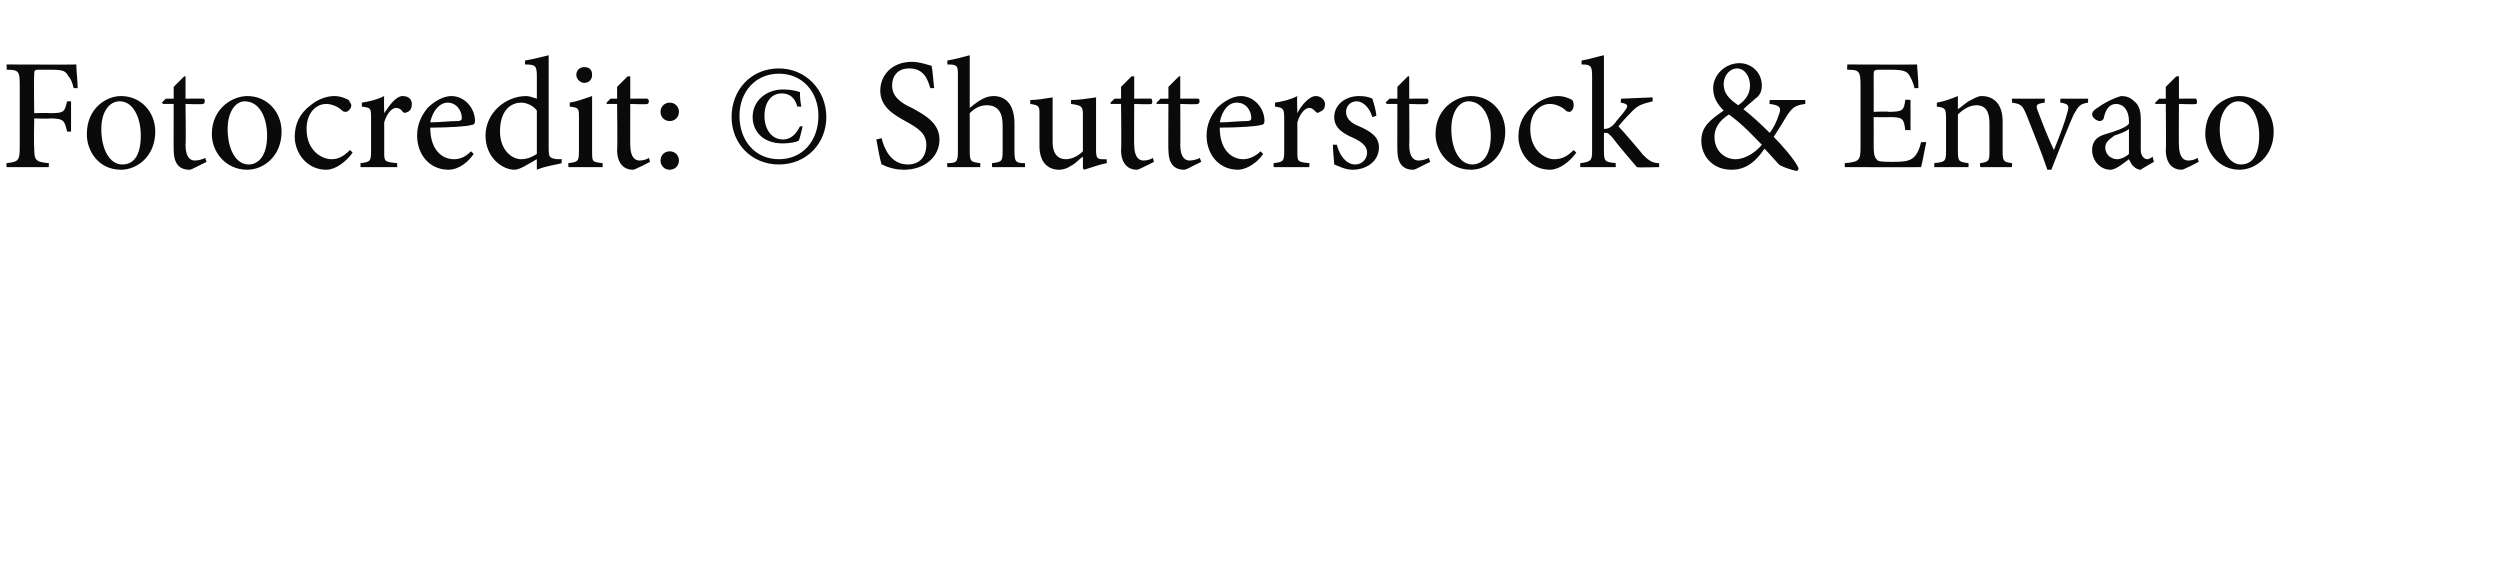 <?xml version="1.0" standalone="no"?><!DOCTYPE svg PUBLIC "-//W3C//DTD SVG 1.1//EN" "http://www.w3.org/Graphics/SVG/1.1/DTD/svg11.dtd"><svg xmlns="http://www.w3.org/2000/svg" version="1.1" width="190px" height="44.3px" viewBox="0 -4 190 44.3" style="top:-4px">  <desc>Fotocredit: © Shutterstock &amp; Envato</desc>  <defs/>  <g id="Polygon176902">    <path d="M 5.6 2.7 C 5.5 2.3 5.4 2 5.2 1.8 C 5 1.4 4.8 1.3 3.9 1.3 C 3.9 1.3 2.9 1.3 2.9 1.3 C 2.6 1.3 2.6 1.4 2.6 1.7 C 2.56 1.72 2.6 4.6 2.6 4.6 C 2.6 4.6 3.79 4.57 3.8 4.6 C 4.9 4.6 4.9 4.5 5.1 3.7 C 5.09 3.7 5.4 3.7 5.4 3.7 L 5.4 6 C 5.4 6 5.09 6 5.1 6 C 4.9 5.2 4.9 5 3.8 5 C 3.79 5.04 2.6 5 2.6 5 C 2.6 5 2.56 7.21 2.6 7.2 C 2.6 8.2 2.7 8.3 3.7 8.4 C 3.74 8.39 3.7 8.7 3.7 8.7 L 0.5 8.7 C 0.5 8.7 0.48 8.39 0.5 8.4 C 1.4 8.3 1.5 8.2 1.5 7.2 C 1.5 7.2 1.5 2.4 1.5 2.4 C 1.5 1.4 1.4 1.3 0.5 1.3 C 0.52 1.26 0.5 0.9 0.5 0.9 C 0.5 0.9 5.8 0.92 5.8 0.9 C 5.8 1.4 5.9 2.1 5.9 2.7 C 5.9 2.7 5.6 2.7 5.6 2.7 Z M 11.8 6 C 11.8 7.9 10.4 8.9 9.2 8.9 C 7.5 8.9 6.6 7.5 6.6 6.2 C 6.6 4.2 8.1 3.3 9.2 3.3 C 10.7 3.3 11.8 4.5 11.8 6 Z M 7.7 5.8 C 7.7 7.3 8.3 8.5 9.3 8.5 C 10.1 8.5 10.7 7.9 10.7 6.3 C 10.7 4.9 10.1 3.7 9.1 3.7 C 8.3 3.7 7.7 4.5 7.7 5.8 Z M 14.9 8.7 C 14.7 8.8 14.5 8.9 14.4 8.9 C 13.6 8.9 13.2 8.4 13.2 7.4 C 13.19 7.44 13.2 3.9 13.2 3.9 L 12.4 3.9 L 12.3 3.8 L 12.6 3.5 L 13.2 3.5 L 13.2 2.6 L 14 1.8 L 14.1 1.8 L 14.1 3.5 C 14.1 3.5 15.49 3.48 15.5 3.5 C 15.6 3.6 15.6 3.9 15.4 3.9 C 15.42 3.95 14.1 3.9 14.1 3.9 C 14.1 3.9 14.14 7.03 14.1 7 C 14.1 8 14.5 8.2 14.8 8.2 C 15.1 8.2 15.4 8.1 15.6 8 C 15.58 7.98 15.7 8.3 15.7 8.3 C 15.7 8.3 14.87 8.71 14.9 8.7 Z M 21.4 6 C 21.4 7.9 20 8.9 18.8 8.9 C 17.1 8.9 16.1 7.5 16.1 6.2 C 16.1 4.2 17.7 3.3 18.8 3.3 C 20.3 3.3 21.4 4.5 21.4 6 Z M 17.3 5.8 C 17.3 7.3 17.9 8.5 18.9 8.5 C 19.6 8.5 20.3 7.9 20.3 6.3 C 20.3 4.9 19.7 3.7 18.6 3.7 C 17.9 3.7 17.3 4.5 17.3 5.8 Z M 26.8 7.6 C 26.3 8.3 25.5 8.9 24.8 8.9 C 23.3 8.9 22.4 7.6 22.4 6.4 C 22.4 5.4 22.8 4.6 23.6 4 C 24.2 3.5 24.9 3.3 25.4 3.3 C 25.9 3.3 26.3 3.5 26.5 3.6 C 26.6 3.8 26.7 3.9 26.7 4 C 26.7 4.3 26.4 4.5 26.3 4.5 C 26.2 4.5 26.1 4.5 26 4.4 C 25.7 4.1 25.2 3.9 24.8 3.9 C 24 3.9 23.3 4.6 23.3 5.8 C 23.3 7.5 24.5 8.1 25.2 8.1 C 25.7 8.1 26.1 7.9 26.6 7.4 C 26.6 7.4 26.8 7.6 26.8 7.6 Z M 29.2 4.6 C 29.6 4 30.1 3.3 30.6 3.3 C 31.1 3.3 31.3 3.6 31.3 3.9 C 31.3 4.2 31.2 4.4 31 4.5 C 30.8 4.6 30.7 4.6 30.6 4.5 C 30.5 4.3 30.3 4.2 30.1 4.2 C 29.8 4.2 29.4 4.6 29.2 5.3 C 29.2 5.3 29.2 7.5 29.2 7.5 C 29.2 8.3 29.2 8.3 30.2 8.4 C 30.15 8.41 30.2 8.7 30.2 8.7 L 27.4 8.7 C 27.4 8.7 27.4 8.41 27.4 8.4 C 28.1 8.3 28.2 8.3 28.2 7.5 C 28.2 7.5 28.2 5 28.2 5 C 28.2 4.2 28.2 4.2 27.5 4.1 C 27.5 4.1 27.5 3.8 27.5 3.8 C 28.1 3.7 28.6 3.6 29.2 3.3 C 29.17 3.3 29.2 4.6 29.2 4.6 C 29.2 4.6 29.19 4.61 29.2 4.6 Z M 36 7.7 C 35.3 8.7 34.5 8.9 34.1 8.9 C 32.6 8.9 31.7 7.7 31.7 6.3 C 31.7 5.5 32 4.8 32.5 4.2 C 33 3.7 33.7 3.3 34.3 3.3 C 35.3 3.3 36.1 4.2 36.1 5.2 C 36.1 5.4 36 5.5 35.8 5.5 C 35.6 5.6 34.1 5.7 32.7 5.7 C 32.7 7.4 33.6 8.1 34.5 8.1 C 35 8.1 35.4 7.9 35.8 7.5 C 35.8 7.5 36 7.7 36 7.7 Z M 32.7 5.3 C 33.4 5.3 34.1 5.2 34.8 5.2 C 35 5.2 35.1 5.1 35.1 5 C 35.1 4.4 34.7 3.8 34 3.8 C 33.5 3.8 32.9 4.3 32.7 5.3 Z M 42.7 8.4 C 42.4 8.5 41.5 8.6 40.8 8.9 C 40.8 8.87 40.8 8.1 40.8 8.1 C 40.8 8.1 40.07 8.52 40.1 8.5 C 39.6 8.8 39.3 8.9 39.1 8.9 C 38.2 8.9 36.9 8 36.9 6.3 C 36.9 4.6 38.4 3.3 40 3.3 C 40.2 3.3 40.5 3.4 40.8 3.5 C 40.8 3.5 40.8 1.8 40.8 1.8 C 40.8 1 40.7 0.9 39.9 0.9 C 39.9 0.9 39.9 0.6 39.9 0.6 C 40.5 0.5 41.3 0.3 41.7 0.2 C 41.7 0.2 41.7 7.3 41.7 7.3 C 41.7 8 41.8 8 42.3 8.1 C 42.27 8.08 42.7 8.1 42.7 8.1 C 42.7 8.1 42.66 8.41 42.7 8.4 Z M 40.8 4.4 C 40.5 4 40 3.8 39.6 3.8 C 39 3.8 38 4.2 38 6 C 38 7.4 38.9 8.1 39.6 8.1 C 40.1 8.1 40.5 7.9 40.8 7.7 C 40.8 7.7 40.8 4.4 40.8 4.4 Z M 43.8 1.7 C 43.8 1.3 44.1 1.1 44.4 1.1 C 44.8 1.1 45 1.3 45 1.7 C 45 2 44.8 2.3 44.4 2.3 C 44.1 2.3 43.8 2 43.8 1.7 Z M 43.2 8.7 C 43.2 8.7 43.18 8.41 43.2 8.4 C 43.9 8.3 44 8.3 44 7.5 C 44 7.5 44 5 44 5 C 44 4.2 44 4.2 43.3 4.1 C 43.3 4.1 43.3 3.8 43.3 3.8 C 43.9 3.7 44.4 3.5 45 3.3 C 45 3.3 45 7.5 45 7.5 C 45 8.3 45 8.3 45.8 8.4 C 45.81 8.41 45.8 8.7 45.8 8.7 L 43.2 8.7 Z M 48.6 8.7 C 48.4 8.8 48.2 8.9 48.1 8.9 C 47.4 8.9 46.9 8.4 46.9 7.4 C 46.94 7.44 46.9 3.9 46.9 3.9 L 46.1 3.9 L 46.1 3.8 L 46.4 3.5 L 46.9 3.5 L 46.9 2.6 L 47.7 1.8 L 47.9 1.8 L 47.9 3.5 C 47.9 3.5 49.25 3.48 49.2 3.5 C 49.4 3.6 49.3 3.9 49.2 3.9 C 49.17 3.95 47.9 3.9 47.9 3.9 C 47.9 3.9 47.89 7.03 47.9 7 C 47.9 8 48.3 8.2 48.6 8.2 C 48.9 8.2 49.2 8.1 49.3 8 C 49.33 7.98 49.4 8.3 49.4 8.3 C 49.4 8.3 48.62 8.71 48.6 8.7 Z M 51.6 4.5 C 51.6 4.9 51.3 5.2 50.9 5.2 C 50.5 5.2 50.2 4.9 50.2 4.5 C 50.2 4.1 50.5 3.8 50.9 3.8 C 51.3 3.8 51.6 4.1 51.6 4.5 Z M 50.2 8.2 C 50.2 7.8 50.5 7.5 50.9 7.5 C 51.3 7.5 51.6 7.8 51.6 8.2 C 51.6 8.6 51.3 8.9 50.9 8.9 C 50.5 8.9 50.2 8.6 50.2 8.2 Z M 62.8 4.9 C 62.8 6.9 61.3 8.5 59.2 8.5 C 57.1 8.5 55.6 6.9 55.6 4.9 C 55.6 2.8 57.1 1.2 59.2 1.2 C 61.2 1.2 62.8 2.8 62.8 4.9 Z M 56.2 4.8 C 56.2 6.7 57.4 8.1 59.2 8.1 C 61 8.1 62.2 6.7 62.2 4.8 C 62.2 3 61 1.6 59.2 1.6 C 57.4 1.6 56.2 3 56.2 4.8 Z M 61 5.6 C 60.9 6 60.8 6.5 60.7 6.7 C 60.5 6.8 60 6.9 59.5 6.9 C 57.9 6.9 57.2 5.9 57.2 4.9 C 57.2 3.6 58.3 2.8 59.5 2.8 C 60.1 2.8 60.5 2.9 60.8 3 C 60.8 3.3 60.8 3.6 60.9 4.1 C 60.9 4.1 60.6 4.1 60.6 4.1 C 60.4 3.4 60 3.1 59.4 3.1 C 58.6 3.1 58.1 3.8 58.1 4.8 C 58.1 5.9 58.7 6.6 59.5 6.6 C 60.1 6.6 60.5 6.2 60.8 5.6 C 60.8 5.6 61 5.6 61 5.6 Z M 70.7 2.7 C 70.5 2 70.2 1.2 69.1 1.2 C 68.2 1.2 67.8 1.8 67.8 2.5 C 67.8 3.3 68.4 3.8 69.3 4.2 C 70.2 4.7 71.4 5.3 71.4 6.6 C 71.4 7.9 70.3 8.9 68.7 8.9 C 68.2 8.9 67.8 8.8 67.5 8.7 C 67.2 8.6 67.1 8.5 67 8.5 C 66.9 8.2 66.7 7.2 66.6 6.6 C 66.6 6.6 67 6.5 67 6.5 C 67.2 7.3 67.7 8.5 69 8.5 C 69.9 8.5 70.4 7.9 70.4 7 C 70.4 6.1 69.7 5.7 68.8 5.2 C 68.1 4.8 66.9 4.2 66.9 2.9 C 66.9 1.7 67.8 0.7 69.3 0.7 C 69.9 0.7 70.4 0.9 70.8 1 C 70.9 1.5 70.9 1.9 71 2.7 C 71 2.7 70.7 2.7 70.7 2.7 Z M 75.4 8.7 C 75.4 8.7 75.37 8.41 75.4 8.4 C 76.1 8.3 76.2 8.3 76.2 7.5 C 76.2 7.5 76.2 5.5 76.2 5.5 C 76.2 4.5 75.8 4 75 4 C 74.5 4 74.1 4.2 73.7 4.6 C 73.7 4.6 73.7 7.5 73.7 7.5 C 73.7 8.3 73.8 8.3 74.5 8.4 C 74.51 8.41 74.5 8.7 74.5 8.7 L 72 8.7 C 72 8.7 71.96 8.41 72 8.4 C 72.7 8.4 72.8 8.3 72.8 7.5 C 72.8 7.5 72.8 1.8 72.8 1.8 C 72.8 1 72.8 0.9 72 0.9 C 72 0.9 72 0.6 72 0.6 C 72.6 0.5 73.3 0.3 73.7 0.2 C 73.7 0.2 73.7 4.2 73.7 4.2 C 74.2 3.8 74.8 3.3 75.5 3.3 C 76.4 3.3 77.1 3.9 77.1 5.4 C 77.1 5.4 77.1 7.5 77.1 7.5 C 77.1 8.3 77.2 8.4 77.9 8.4 C 77.9 8.41 77.9 8.7 77.9 8.7 L 75.4 8.7 Z M 84.1 8.4 C 83.6 8.5 83 8.7 82.4 8.9 C 82.38 8.87 82.3 8.8 82.3 8.8 C 82.3 8.8 82.31 7.94 82.3 7.9 C 82 8.1 81.8 8.4 81.4 8.6 C 81.1 8.8 80.8 8.9 80.5 8.9 C 79.7 8.9 79 8.4 79 7.1 C 79 7.1 79 4.7 79 4.7 C 79 4.1 79 4 78.3 3.9 C 78.3 3.9 78.3 3.6 78.3 3.6 C 78.8 3.6 79.4 3.5 80 3.4 C 80 3.8 80 4.3 80 5.1 C 80 5.1 80 6.8 80 6.8 C 80 7.8 80.5 8.1 81 8.1 C 81.4 8.1 81.9 7.9 82.3 7.5 C 82.3 7.5 82.3 4.7 82.3 4.7 C 82.3 4.1 82.2 4 81.4 3.9 C 81.4 3.9 81.4 3.6 81.4 3.6 C 82 3.6 82.6 3.5 83.3 3.4 C 83.3 3.4 83.3 7.4 83.3 7.4 C 83.3 8 83.4 8.1 83.8 8.1 C 83.81 8.11 84.1 8.1 84.1 8.1 C 84.1 8.1 84.14 8.44 84.1 8.4 Z M 86.9 8.7 C 86.7 8.8 86.5 8.9 86.4 8.9 C 85.7 8.9 85.2 8.4 85.2 7.4 C 85.24 7.44 85.2 3.9 85.2 3.9 L 84.4 3.9 L 84.4 3.8 L 84.7 3.5 L 85.2 3.5 L 85.2 2.6 L 86 1.8 L 86.2 1.8 L 86.2 3.5 C 86.2 3.5 87.54 3.48 87.5 3.5 C 87.6 3.6 87.6 3.9 87.5 3.9 C 87.47 3.95 86.2 3.9 86.2 3.9 C 86.2 3.9 86.18 7.03 86.2 7 C 86.2 8 86.6 8.2 86.9 8.2 C 87.2 8.2 87.5 8.1 87.6 8 C 87.62 7.98 87.7 8.3 87.7 8.3 C 87.7 8.3 86.91 8.71 86.9 8.7 Z M 90.5 8.7 C 90.3 8.8 90.1 8.9 90 8.9 C 89.2 8.9 88.8 8.4 88.8 7.4 C 88.78 7.44 88.8 3.9 88.8 3.9 L 87.9 3.9 L 87.9 3.8 L 88.2 3.5 L 88.8 3.5 L 88.8 2.6 L 89.6 1.8 L 89.7 1.8 L 89.7 3.5 C 89.7 3.5 91.08 3.48 91.1 3.5 C 91.2 3.6 91.2 3.9 91 3.9 C 91.01 3.95 89.7 3.9 89.7 3.9 C 89.7 3.9 89.72 7.03 89.7 7 C 89.7 8 90.1 8.2 90.4 8.2 C 90.7 8.2 91 8.1 91.2 8 C 91.16 7.98 91.3 8.3 91.3 8.3 C 91.3 8.3 90.45 8.71 90.5 8.7 Z M 96 7.7 C 95.3 8.7 94.4 8.9 94.1 8.9 C 92.6 8.9 91.7 7.7 91.7 6.3 C 91.7 5.5 92 4.8 92.5 4.2 C 93 3.7 93.7 3.3 94.3 3.3 C 95.3 3.3 96.1 4.2 96.1 5.2 C 96.1 5.4 96 5.5 95.8 5.5 C 95.6 5.6 94.1 5.7 92.7 5.7 C 92.7 7.4 93.6 8.1 94.5 8.1 C 94.9 8.1 95.4 7.9 95.8 7.5 C 95.8 7.5 96 7.7 96 7.7 Z M 92.7 5.3 C 93.4 5.3 94.1 5.2 94.8 5.2 C 95 5.2 95.1 5.1 95.1 5 C 95.1 4.4 94.7 3.8 94 3.8 C 93.4 3.8 92.9 4.3 92.7 5.3 Z M 98.6 4.6 C 98.9 4 99.5 3.3 100 3.3 C 100.4 3.3 100.7 3.6 100.7 3.9 C 100.7 4.2 100.6 4.4 100.3 4.5 C 100.2 4.6 100.1 4.6 100 4.5 C 99.8 4.3 99.7 4.2 99.5 4.2 C 99.2 4.2 98.8 4.6 98.6 5.3 C 98.6 5.3 98.6 7.5 98.6 7.5 C 98.6 8.3 98.6 8.3 99.5 8.4 C 99.54 8.41 99.5 8.7 99.5 8.7 L 96.8 8.7 C 96.8 8.7 96.78 8.41 96.8 8.4 C 97.5 8.3 97.6 8.3 97.6 7.5 C 97.6 7.5 97.6 5 97.6 5 C 97.6 4.2 97.5 4.2 96.9 4.1 C 96.9 4.1 96.9 3.8 96.9 3.8 C 97.5 3.7 98 3.6 98.6 3.3 C 98.55 3.3 98.6 4.6 98.6 4.6 C 98.6 4.6 98.58 4.61 98.6 4.6 Z M 104.3 4.9 C 104.1 4.2 103.6 3.7 103.1 3.7 C 102.6 3.7 102.3 4.1 102.3 4.5 C 102.3 5.1 102.8 5.4 103.3 5.6 C 104.2 6 104.8 6.4 104.8 7.2 C 104.8 8.3 103.8 8.9 102.8 8.9 C 102.2 8.9 101.7 8.6 101.4 8.5 C 101.4 8.3 101.3 7.5 101.3 7 C 101.3 7 101.6 7 101.6 7 C 101.8 7.8 102.3 8.5 103 8.5 C 103.5 8.5 103.9 8.1 103.9 7.6 C 103.9 7.1 103.5 6.8 102.9 6.5 C 102.2 6.2 101.4 5.8 101.4 4.9 C 101.4 4 102.2 3.3 103.3 3.3 C 103.8 3.3 104.1 3.4 104.3 3.5 C 104.4 3.8 104.6 4.5 104.6 4.8 C 104.6 4.8 104.3 4.9 104.3 4.9 Z M 107.9 8.7 C 107.7 8.8 107.5 8.9 107.4 8.9 C 106.6 8.9 106.2 8.4 106.2 7.4 C 106.19 7.44 106.2 3.9 106.2 3.9 L 105.4 3.9 L 105.3 3.8 L 105.6 3.5 L 106.2 3.5 L 106.2 2.6 L 107 1.8 L 107.1 1.8 L 107.1 3.5 C 107.1 3.5 108.49 3.48 108.5 3.5 C 108.6 3.6 108.6 3.9 108.4 3.9 C 108.42 3.95 107.1 3.9 107.1 3.9 C 107.1 3.9 107.13 7.03 107.1 7 C 107.1 8 107.5 8.2 107.8 8.2 C 108.1 8.2 108.4 8.1 108.6 8 C 108.57 7.98 108.7 8.3 108.7 8.3 C 108.7 8.3 107.87 8.71 107.9 8.7 Z M 114.4 6 C 114.4 7.9 113 8.9 111.8 8.9 C 110.1 8.9 109.1 7.5 109.1 6.2 C 109.1 4.2 110.7 3.3 111.8 3.3 C 113.3 3.3 114.4 4.5 114.4 6 Z M 110.3 5.8 C 110.3 7.3 110.9 8.5 111.9 8.5 C 112.6 8.5 113.3 7.9 113.3 6.3 C 113.3 4.9 112.7 3.7 111.6 3.7 C 110.9 3.7 110.3 4.5 110.3 5.8 Z M 119.8 7.6 C 119.3 8.3 118.5 8.9 117.8 8.9 C 116.3 8.9 115.4 7.6 115.4 6.4 C 115.4 5.4 115.8 4.6 116.6 4 C 117.2 3.5 117.9 3.3 118.4 3.3 C 118.9 3.3 119.3 3.5 119.5 3.6 C 119.6 3.8 119.6 3.9 119.6 4 C 119.6 4.3 119.4 4.5 119.3 4.5 C 119.2 4.5 119.1 4.5 119 4.4 C 118.7 4.1 118.2 3.9 117.8 3.9 C 117 3.9 116.3 4.6 116.3 5.8 C 116.3 7.5 117.5 8.1 118.1 8.1 C 118.7 8.1 119.1 7.9 119.6 7.4 C 119.6 7.4 119.8 7.6 119.8 7.6 Z M 124.4 8.7 C 123.9 8.1 123.1 7.2 122.5 6.4 C 122.3 6.2 122.2 6.1 122.1 6.1 C 122 6.1 122 6.1 121.9 6.1 C 121.9 6.1 121.9 7.5 121.9 7.5 C 121.9 8.3 122 8.3 122.8 8.4 C 122.78 8.41 122.8 8.7 122.8 8.7 L 120.1 8.7 C 120.1 8.7 120.09 8.41 120.1 8.4 C 120.9 8.3 121 8.2 121 7.5 C 121 7.5 121 1.8 121 1.8 C 121 1 120.9 0.9 120.2 0.9 C 120.2 0.9 120.2 0.6 120.2 0.6 C 120.8 0.5 121.4 0.3 121.9 0.2 C 121.9 0.2 121.9 5.8 121.9 5.8 C 122.3 5.8 122.5 5.6 122.7 5.4 C 122.9 5.1 123.3 4.7 123.5 4.4 C 123.8 4 123.7 3.9 123.2 3.8 C 123.15 3.83 123.2 3.5 123.2 3.5 L 125.6 3.4 C 125.6 3.4 125.6 3.71 125.6 3.7 C 124.8 3.9 124.5 4 124.1 4.4 C 123.8 4.7 123.5 5 123 5.6 C 123.3 5.9 124.5 7.3 124.9 7.8 C 125.3 8.2 125.6 8.4 126.1 8.4 C 126.08 8.41 126.1 8.7 126.1 8.7 C 126.1 8.7 124.44 8.75 124.4 8.7 Z M 137.2 3.9 C 136.4 4 136.2 4.2 135.8 4.8 C 135.5 5.3 135.2 5.8 134.8 6.4 C 135.3 6.9 136.4 8.1 136.7 8.8 C 136.7 8.8 136.6 9 136.6 9 C 136 8.9 135.3 8.6 135.2 8.5 C 135 8.3 134.5 7.7 134.1 7.3 C 133.3 8.5 132.5 8.9 131.6 8.9 C 130.1 8.9 129.3 7.8 129.3 6.7 C 129.3 5.6 130 5.1 131 4.4 C 130.5 3.9 130.2 3.4 130.2 2.7 C 130.2 1.7 131.1 0.8 132.2 0.8 C 133.1 0.8 133.9 1.5 133.9 2.5 C 133.9 3 133.7 3.3 133.4 3.5 C 133.2 3.7 132.9 3.9 132.5 4.3 C 132.9 4.6 133.7 5.3 134.5 6.1 C 134.8 5.7 135 5.3 135.2 4.7 C 135.4 4.2 135.3 4 134.5 3.9 C 134.46 3.94 134.5 3.6 134.5 3.6 L 137.2 3.6 C 137.2 3.6 137.21 3.94 137.2 3.9 Z M 131 2.4 C 131 3.1 131.4 3.5 132.1 4 C 132.7 3.6 133 3.1 133 2.5 C 133 1.8 132.6 1.2 132 1.2 C 131.5 1.2 131 1.7 131 2.4 Z M 133.9 7 C 133.2 6.3 132.5 5.5 131.4 4.7 C 130.6 5.2 130.3 5.8 130.3 6.4 C 130.3 7.5 131.1 8.1 131.9 8.1 C 132.7 8.1 133.5 7.5 133.9 7 Z M 146.4 6.8 C 146.3 7.2 146.1 8.4 146 8.7 C 145.99 8.72 140.2 8.7 140.2 8.7 C 140.2 8.7 140.21 8.39 140.2 8.4 C 141.3 8.3 141.4 8.2 141.4 7.2 C 141.4 7.2 141.4 2.5 141.4 2.5 C 141.4 1.4 141.3 1.3 140.4 1.3 C 140.36 1.26 140.4 0.9 140.4 0.9 C 140.4 0.9 145.71 0.92 145.7 0.9 C 145.7 1.2 145.8 2 145.8 2.7 C 145.8 2.7 145.5 2.7 145.5 2.7 C 145.4 2.2 145.2 1.9 145.1 1.7 C 144.9 1.4 144.6 1.3 143.7 1.3 C 143.7 1.3 142.8 1.3 142.8 1.3 C 142.4 1.3 142.4 1.4 142.4 1.7 C 142.41 1.73 142.4 4.5 142.4 4.5 C 142.4 4.5 143.54 4.45 143.5 4.5 C 144.6 4.5 144.7 4.4 144.8 3.6 C 144.84 3.55 145.2 3.6 145.2 3.6 L 145.2 5.9 C 145.2 5.9 144.84 5.86 144.8 5.9 C 144.7 5 144.6 4.9 143.6 4.9 C 143.55 4.92 142.4 4.9 142.4 4.9 C 142.4 4.9 142.41 7.19 142.4 7.2 C 142.4 7.8 142.5 8 142.7 8.2 C 142.9 8.3 143.3 8.3 143.9 8.3 C 144.9 8.3 145.2 8.2 145.5 7.9 C 145.7 7.7 145.9 7.3 146 6.8 C 146 6.8 146.4 6.8 146.4 6.8 Z M 150.5 8.7 C 150.5 8.7 150.45 8.41 150.5 8.4 C 151.2 8.3 151.2 8.2 151.2 7.4 C 151.2 7.4 151.2 5.4 151.2 5.4 C 151.2 4.6 151 4 150.2 4 C 149.7 4 149.2 4.3 148.8 4.7 C 148.8 4.7 148.8 7.5 148.8 7.5 C 148.8 8.3 148.9 8.3 149.6 8.4 C 149.63 8.41 149.6 8.7 149.6 8.7 L 147 8.7 C 147 8.7 147.02 8.41 147 8.4 C 147.8 8.3 147.9 8.3 147.9 7.5 C 147.9 7.5 147.9 5 147.9 5 C 147.9 4.2 147.8 4.2 147.2 4.1 C 147.2 4.1 147.2 3.8 147.2 3.8 C 147.8 3.7 148.3 3.5 148.8 3.3 C 148.8 3.3 148.8 4.3 148.8 4.3 C 149.1 4.1 149.3 3.9 149.6 3.7 C 150 3.5 150.3 3.3 150.6 3.3 C 151.6 3.3 152.2 4 152.2 5.2 C 152.2 5.2 152.2 7.5 152.2 7.5 C 152.2 8.3 152.3 8.3 152.9 8.4 C 152.95 8.41 152.9 8.7 152.9 8.7 L 150.5 8.7 Z M 158.7 3.8 C 158.1 3.9 158 4 157.6 4.7 C 157.2 5.6 156.6 7.1 155.9 8.9 C 155.9 8.9 155.6 8.9 155.6 8.9 C 155.1 7.4 154.5 6 154 4.7 C 153.7 4 153.6 3.9 152.9 3.8 C 152.94 3.78 152.9 3.5 152.9 3.5 L 155.4 3.5 C 155.4 3.5 155.4 3.78 155.4 3.8 C 154.7 3.9 154.7 4 154.9 4.5 C 155.2 5.3 155.7 6.6 156.1 7.4 C 156.5 6.4 156.9 5.4 157.1 4.6 C 157.3 4 157.2 3.9 156.6 3.8 C 156.55 3.78 156.6 3.5 156.6 3.5 L 158.7 3.5 C 158.7 3.5 158.68 3.78 158.7 3.8 Z M 162.7 8.9 C 162.5 8.9 162.3 8.8 162.1 8.6 C 162 8.5 161.9 8.3 161.8 8.1 C 161.4 8.4 160.8 8.9 160.4 8.9 C 159.6 8.9 159 8.2 159 7.4 C 159 6.8 159.3 6.4 160 6.2 C 160.7 6 161.6 5.7 161.8 5.4 C 161.8 5.4 161.8 5.2 161.8 5.2 C 161.8 4.4 161.4 3.9 160.8 3.9 C 160.6 3.9 160.4 4 160.3 4.1 C 160.1 4.3 160 4.5 159.9 4.9 C 159.9 5.1 159.7 5.2 159.6 5.2 C 159.3 5.2 159 4.9 159 4.7 C 159 4.5 159.2 4.3 159.4 4.2 C 159.8 3.9 160.5 3.5 161.2 3.3 C 161.6 3.3 161.9 3.4 162.2 3.7 C 162.6 4 162.7 4.5 162.7 5.1 C 162.7 5.1 162.7 7.4 162.7 7.4 C 162.7 7.9 163 8.1 163.2 8.1 C 163.3 8.1 163.5 8 163.6 7.9 C 163.59 7.94 163.7 8.3 163.7 8.3 C 163.7 8.3 162.69 8.87 162.7 8.9 Z M 161.8 5.8 C 161.6 6 161 6.2 160.7 6.3 C 160.3 6.6 160 6.8 160 7.2 C 160 7.8 160.5 8.1 160.9 8.1 C 161.2 8.1 161.6 7.9 161.8 7.7 C 161.8 7.7 161.8 5.8 161.8 5.8 Z M 166.3 8.7 C 166.1 8.8 165.9 8.9 165.8 8.9 C 165.1 8.9 164.6 8.4 164.6 7.4 C 164.64 7.44 164.6 3.9 164.6 3.9 L 163.8 3.9 L 163.8 3.8 L 164.1 3.5 L 164.6 3.5 L 164.6 2.6 L 165.4 1.8 L 165.6 1.8 L 165.6 3.5 C 165.6 3.5 166.94 3.48 166.9 3.5 C 167 3.6 167 3.9 166.9 3.9 C 166.87 3.95 165.6 3.9 165.6 3.9 C 165.6 3.9 165.58 7.03 165.6 7 C 165.6 8 166 8.2 166.3 8.2 C 166.6 8.2 166.9 8.1 167 8 C 167.02 7.98 167.1 8.3 167.1 8.3 C 167.1 8.3 166.32 8.71 166.3 8.7 Z M 172.8 6 C 172.8 7.9 171.4 8.9 170.2 8.9 C 168.6 8.9 167.6 7.5 167.6 6.2 C 167.6 4.2 169.1 3.3 170.2 3.3 C 171.7 3.3 172.8 4.5 172.8 6 Z M 168.7 5.8 C 168.7 7.3 169.4 8.5 170.3 8.5 C 171.1 8.5 171.7 7.9 171.7 6.3 C 171.7 4.9 171.1 3.7 170.1 3.7 C 169.4 3.7 168.7 4.5 168.7 5.8 Z " stroke="none" fill="#0a0a0a"/>  </g></svg>